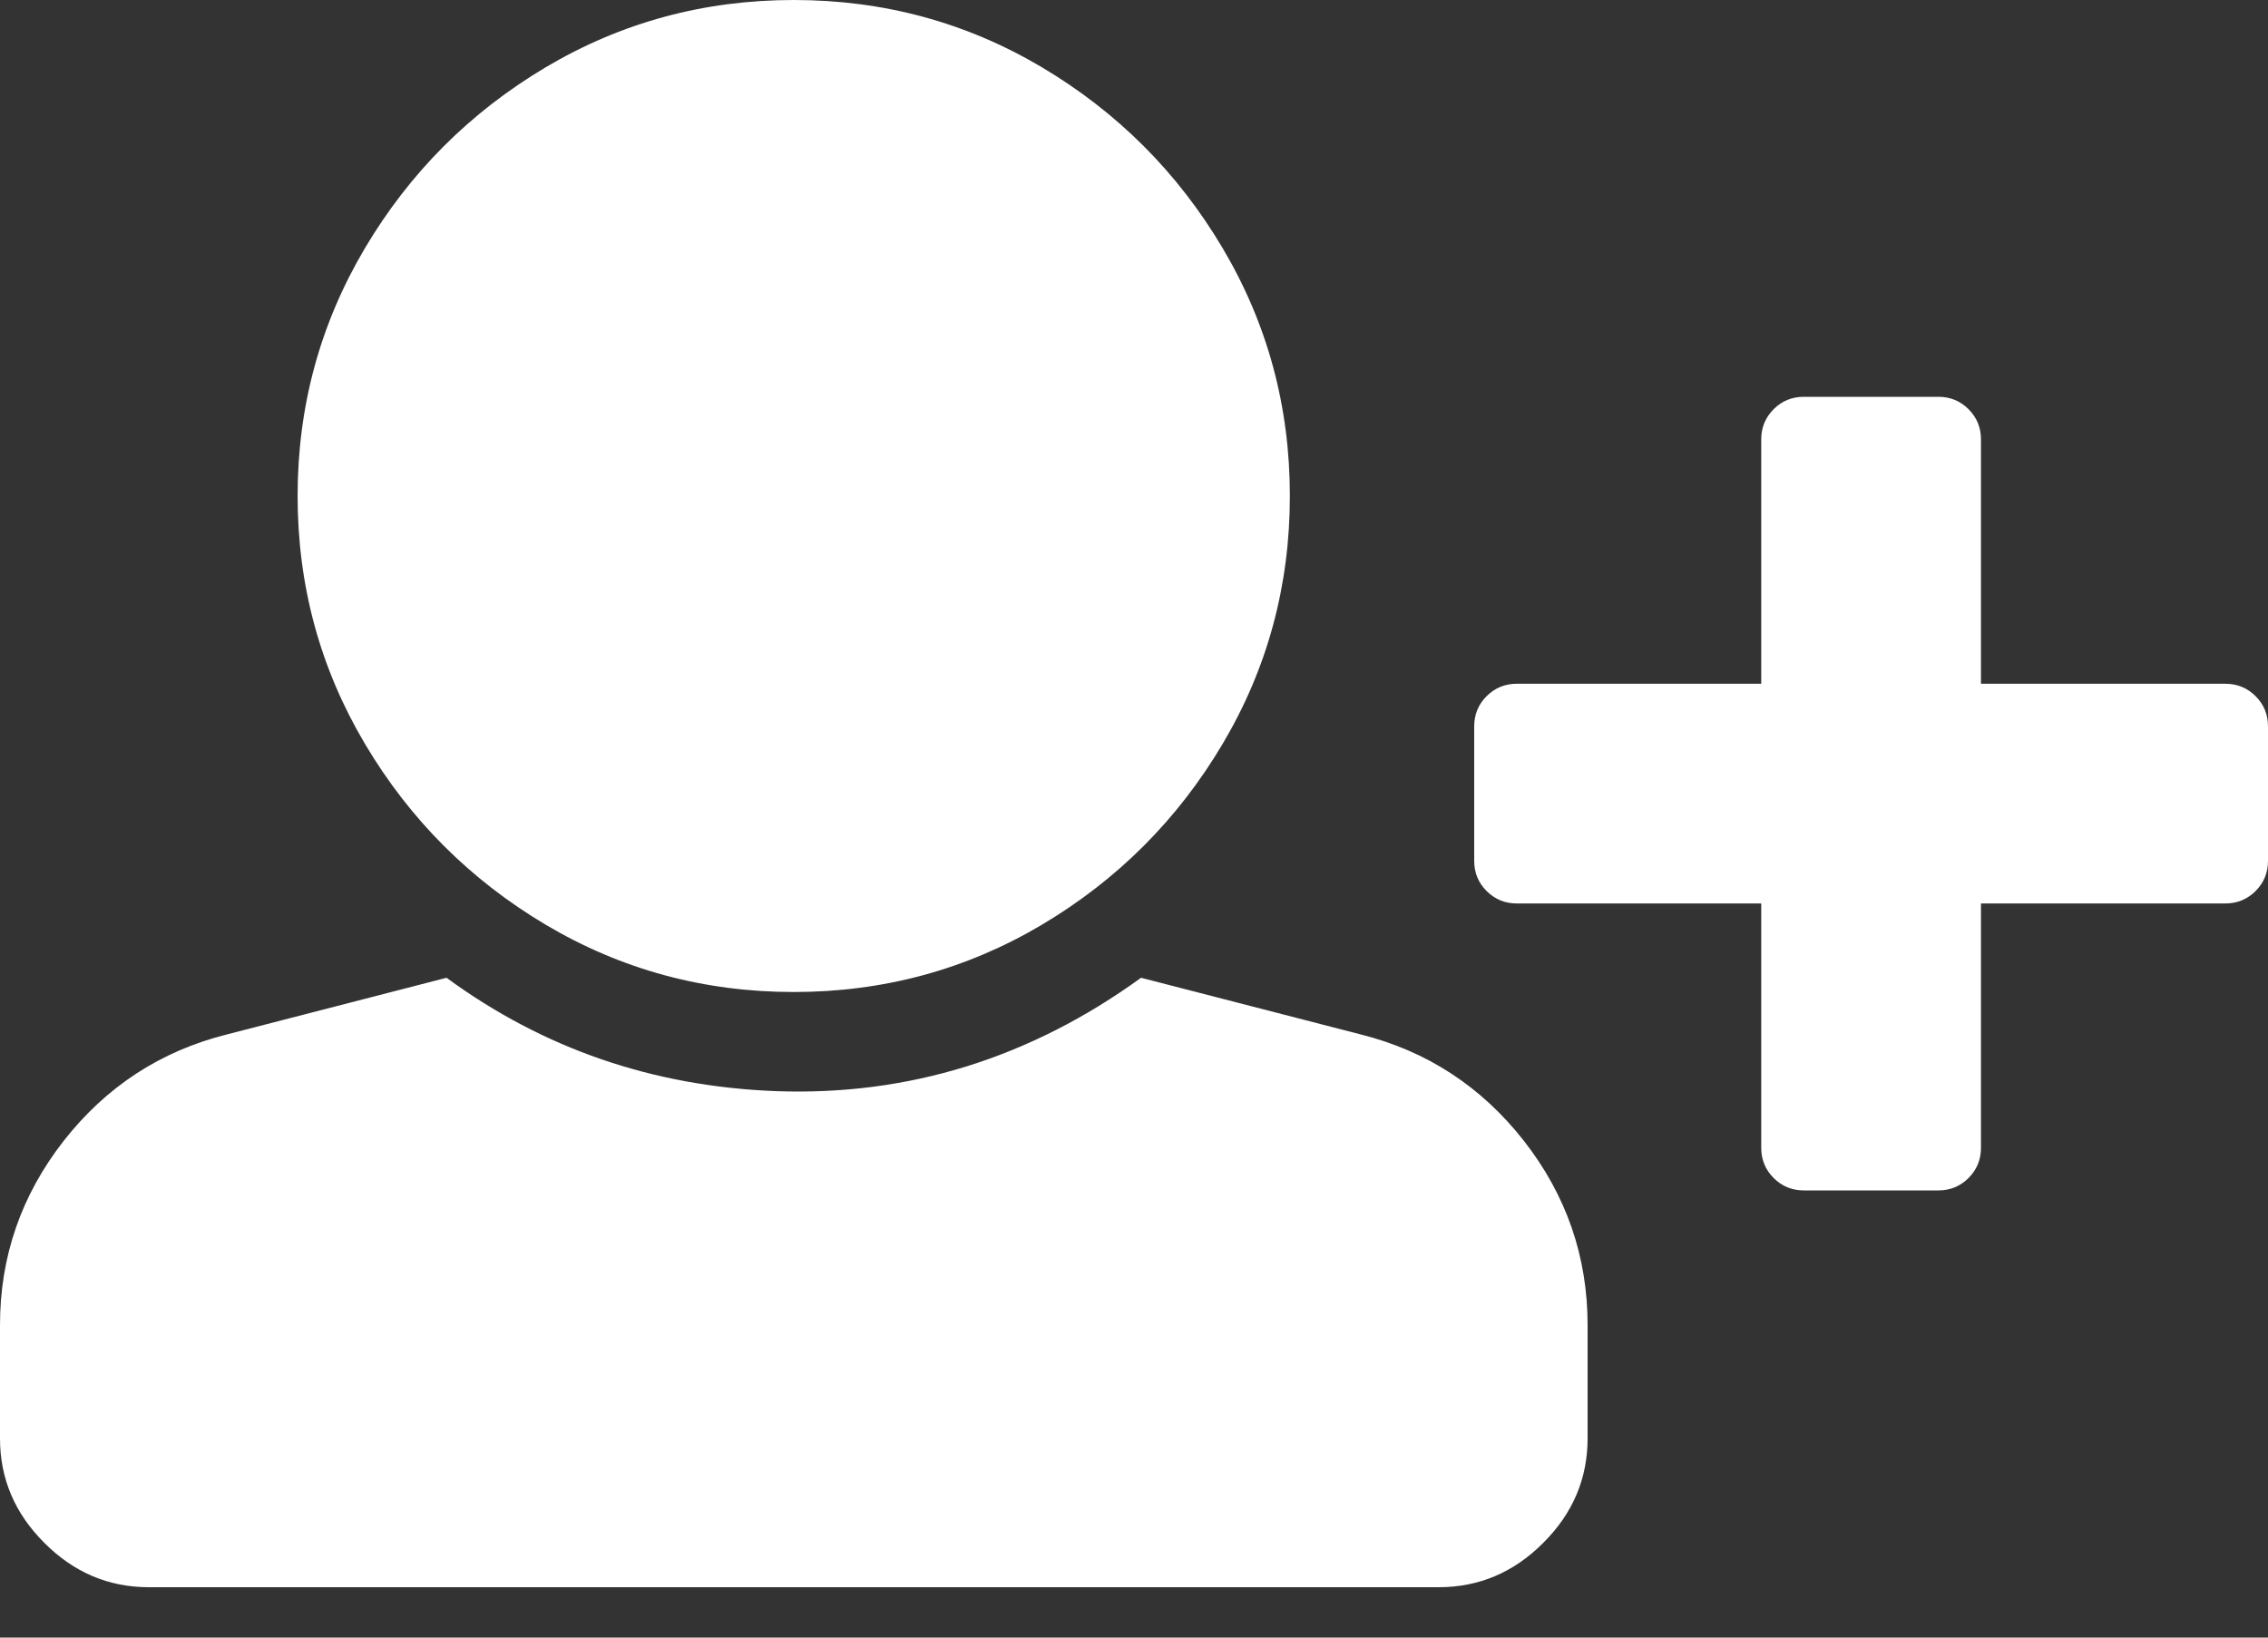 <?xml version="1.0" encoding="UTF-8"?>
<svg xmlns="http://www.w3.org/2000/svg" xmlns:xlink="http://www.w3.org/1999/xlink" width="18px" height="13px" 
        version="1.1" viewBox="0 0 18 13" color="#FFFFFF">
    <rect x="0" y="0" width="18" height="13" fill="#333333" stroke="none"/>
    <use href="#registration"/>
    <symbol id="registration" viewBox="0 0 18 13">
        <g id="Page-1" fill="none" fill-rule="evenodd" stroke="none" stroke-width="1">
            <g id="Splash" fill="currentColor" transform="translate(-1231, -6534)">
                <g id="Sign-up-floating" transform="translate(1210, 6513)">
                    <path id="Registration" d="M27.3,21 C28.012,21 28.669,21.178 29.269,21.534 C29.869,21.891 30.347,22.369 30.703,22.969 C31.059,23.569 31.237,24.225 31.237,24.937 C31.237,25.65 31.059,26.306 30.703,26.906 C30.347,27.506 29.869,27.984 29.269,28.341 C28.669,28.697 28.012,28.875 27.3,28.875 C26.587,28.875 25.931,28.697 25.331,28.341 C24.731,27.984 24.253,27.506 23.897,26.906 C23.541,26.306 23.362,25.65 23.362,24.937 C23.362,24.225 23.541,23.569 23.897,22.969 C24.253,22.369 24.731,21.891 25.331,21.534 C25.931,21.178 26.587,21 27.3,21 Z M31.8,29.212 C32.325,29.344 32.756,29.625 33.094,30.056 C33.431,30.487 33.6,30.975 33.6,31.519 L33.6,32.419 C33.6,32.737 33.483,33.014 33.248,33.248 C33.014,33.483 32.737,33.6 32.419,33.6 L22.181,33.6 C21.862,33.6 21.586,33.483 21.352,33.248 C21.117,33.014 21,32.737 21,32.419 L21,31.519 C21,30.975 21.169,30.487 21.506,30.056 C21.844,29.625 22.275,29.344 22.8,29.212 L24.544,28.762 C25.312,29.325 26.184,29.625 27.159,29.662 C28.209,29.7 29.175,29.4 30.056,28.762 L31.8,29.212 Z M38.662,26.428 C38.756,26.428 38.836,26.461 38.902,26.527 C38.967,26.592 39,26.672 39,26.766 L39,27.834 C39,27.928 38.967,28.008 38.902,28.073 C38.836,28.139 38.756,28.172 38.662,28.172 L36.722,28.172 L36.722,30.112 C36.722,30.206 36.689,30.286 36.623,30.352 C36.558,30.417 36.478,30.45 36.384,30.45 L35.316,30.45 C35.222,30.45 35.142,30.417 35.077,30.352 C35.011,30.286 34.978,30.206 34.978,30.112 L34.978,28.172 L33.037,28.172 C32.944,28.172 32.864,28.139 32.798,28.073 C32.733,28.008 32.7,27.928 32.7,27.834 L32.7,26.766 C32.7,26.672 32.733,26.592 32.798,26.527 C32.864,26.461 32.944,26.428 33.037,26.428 L34.978,26.428 L34.978,24.487 C34.978,24.394 35.011,24.314 35.077,24.248 C35.142,24.183 35.222,24.15 35.316,24.15 L36.384,24.15 C36.478,24.15 36.558,24.183 36.623,24.248 C36.689,24.314 36.722,24.394 36.722,24.487 L36.722,26.428 L38.662,26.428 Z"/>
                </g>
            </g>
        </g>
    </symbol>
</svg>
